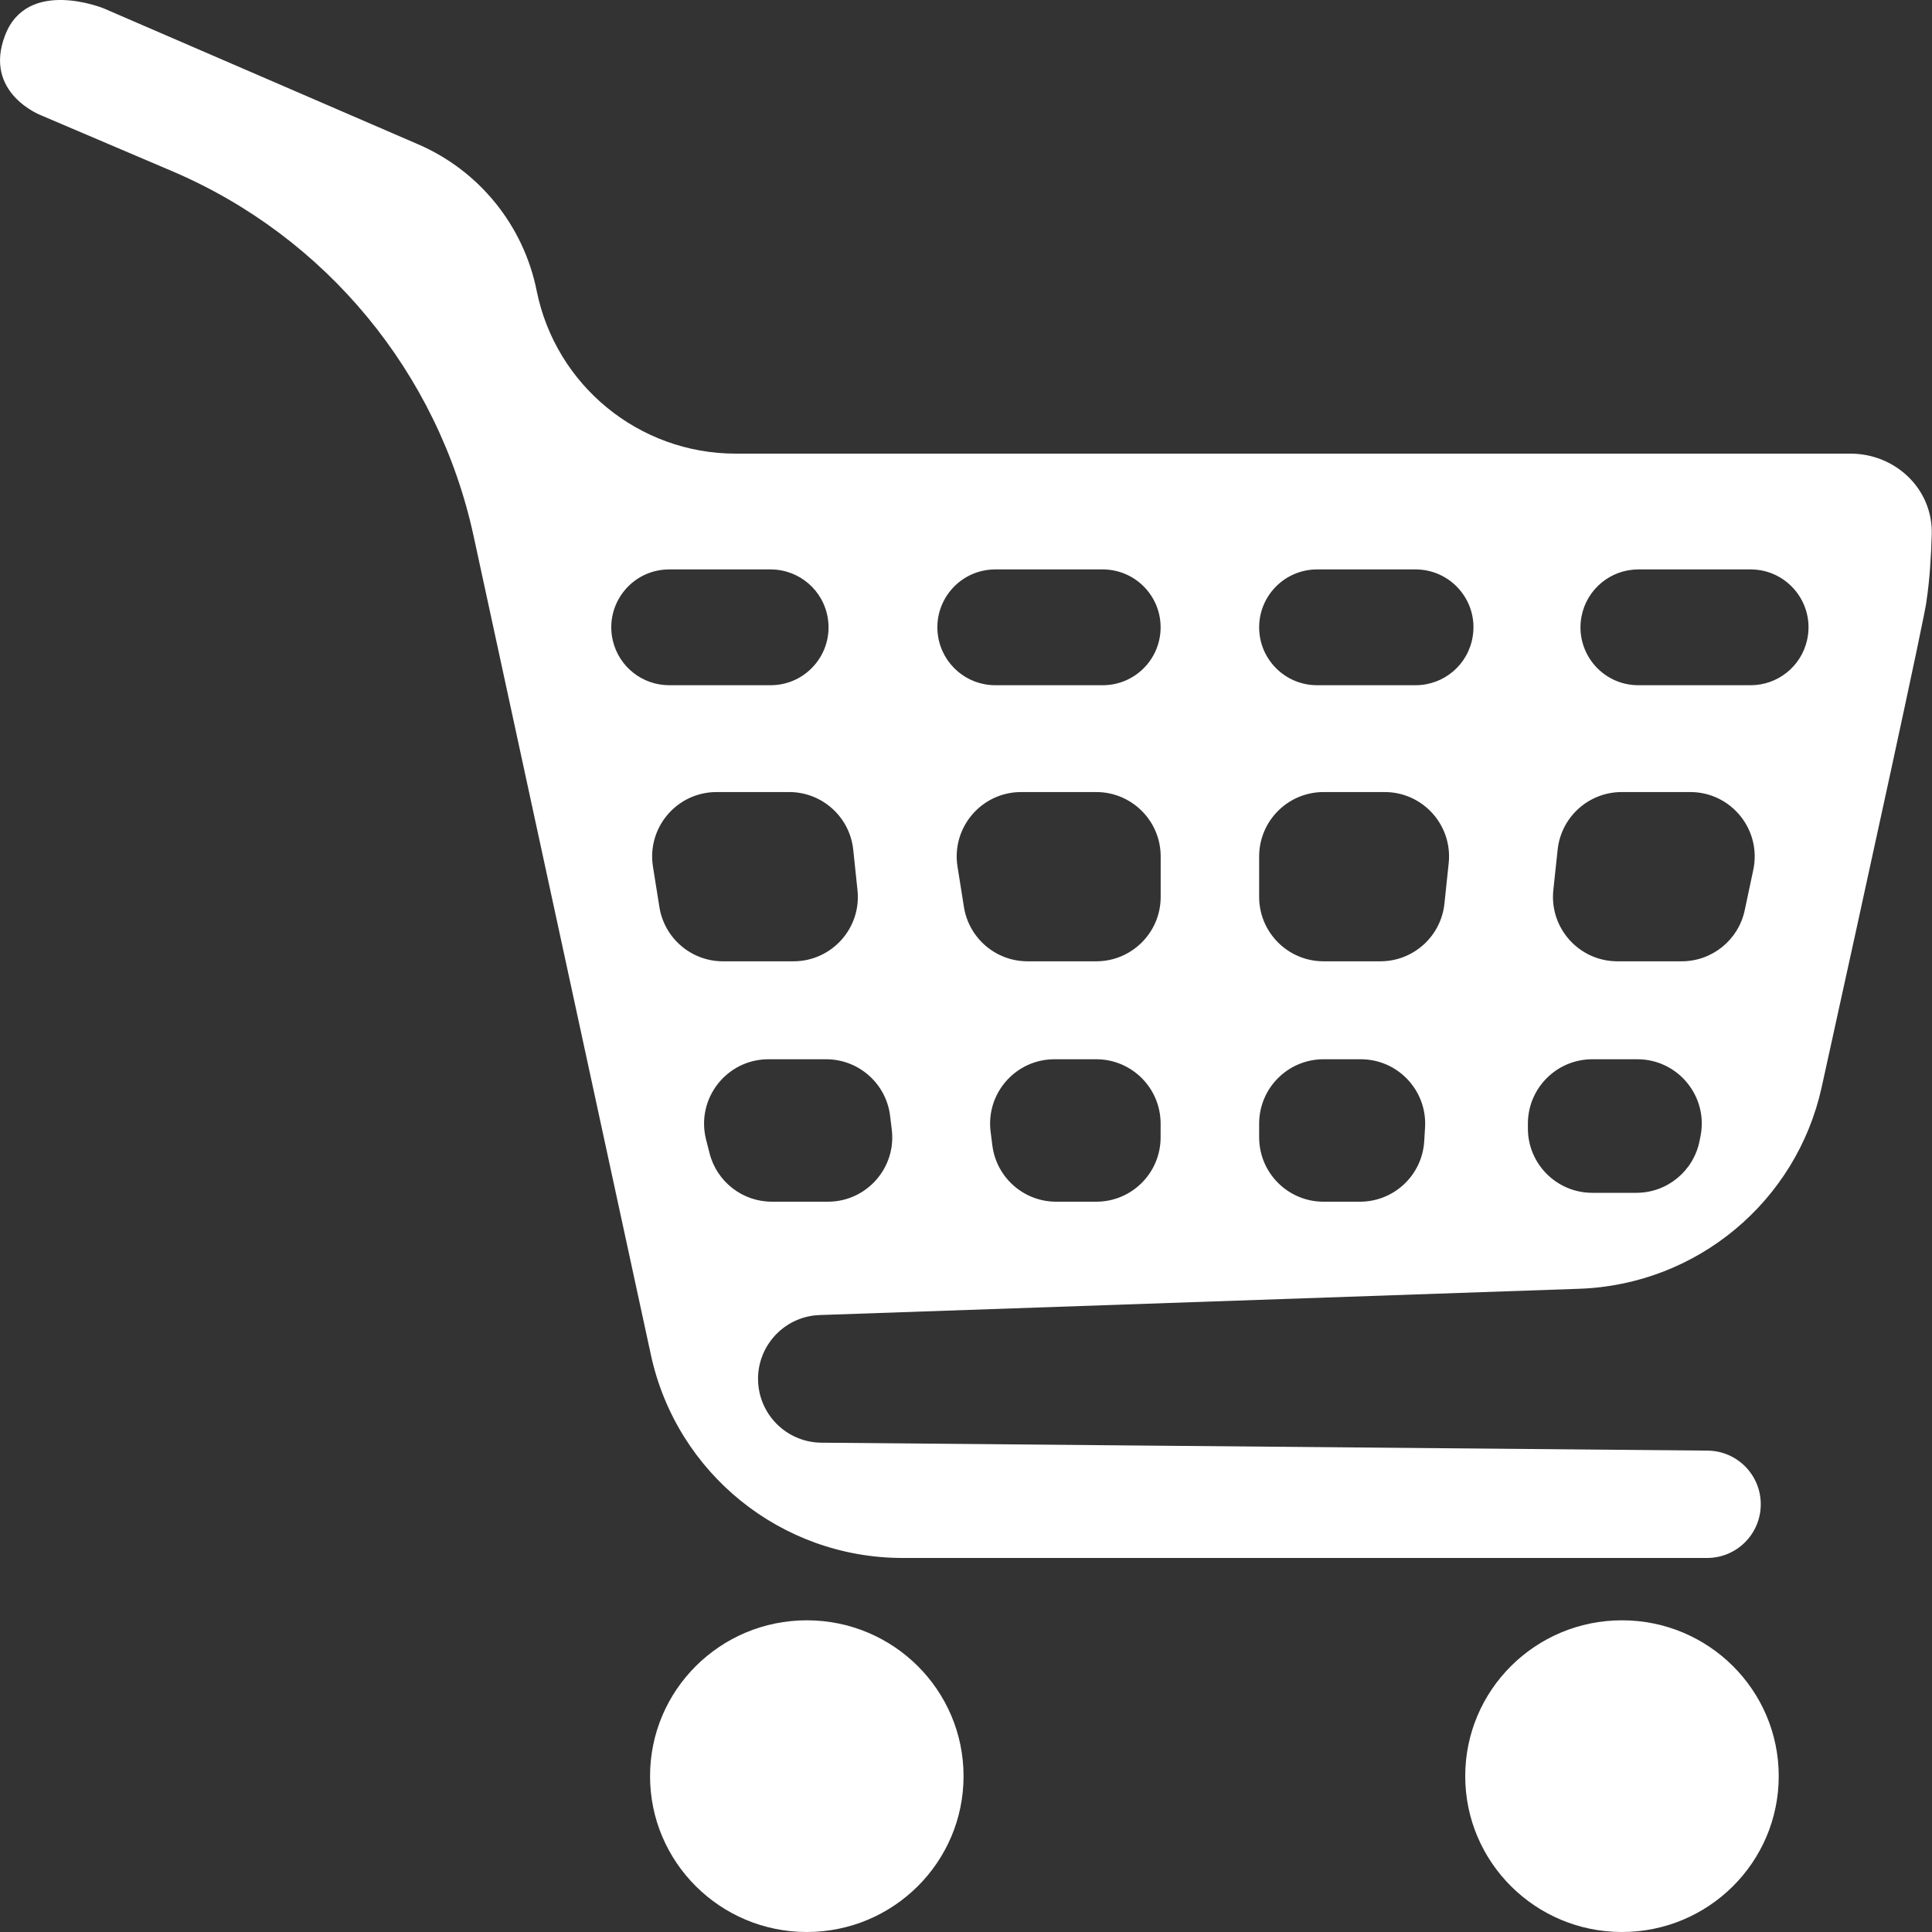 <svg width="30" height="30" viewBox="0 0 30 30" fill="none" xmlns="http://www.w3.org/2000/svg">
<rect x="0" y="0" width="30" height="30" fill="#333333" stroke="none"/>
<path fill-rule="evenodd" clip-rule="evenodd" d="M0.636 1.79C0.636 1.79 -0.268 1.444 0.08 0.545C0.427 -0.354 1.61 0.13 1.61 0.13L6.493 2.241C7.442 2.651 8.129 3.5 8.333 4.513C8.629 5.985 9.923 7.044 11.424 7.044H28.733C29.434 7.044 30.015 7.595 29.996 8.296C29.986 8.646 29.963 9.015 29.915 9.326C29.915 9.46 28.965 13.801 28.287 16.881C27.895 18.662 26.346 19.949 24.522 20.012L12.728 20.42C12.139 20.44 11.697 20.968 11.781 21.552C11.851 22.036 12.264 22.398 12.754 22.402L26.515 22.525C26.973 22.529 27.341 22.901 27.341 23.358C27.341 23.819 26.968 24.192 26.508 24.192H14.016C12.133 24.192 10.505 22.879 10.107 21.038L7.354 8.323C6.804 5.787 5.059 3.674 2.671 2.657L0.636 1.79ZM10.391 8.842C9.812 8.842 9.385 9.381 9.515 9.944C9.61 10.352 9.973 10.64 10.391 10.64H11.966C12.518 10.64 12.939 10.148 12.855 9.604C12.787 9.165 12.41 8.842 11.966 8.842H10.391ZM14.566 9.878C14.482 9.334 14.903 8.842 15.454 8.842H17.123C17.62 8.842 18.022 9.245 18.022 9.741C18.022 10.238 17.62 10.64 17.123 10.64H15.454C15.011 10.64 14.634 10.317 14.566 9.878ZM25.44 8.842C25.01 8.842 24.64 9.148 24.558 9.57C24.451 10.125 24.875 10.64 25.44 10.64H27.184C27.602 10.64 27.965 10.352 28.059 9.944C28.19 9.381 27.762 8.842 27.184 8.842H25.44ZM19.552 9.741C19.552 9.245 19.955 8.842 20.451 8.842H20.451H21.981H21.981C21.985 8.842 21.99 8.842 21.994 8.842C22.003 8.842 22.013 8.843 22.023 8.843C22.553 8.867 22.952 9.347 22.869 9.878C22.802 10.317 22.425 10.64 21.981 10.64H21.981H20.451H20.451C19.955 10.64 19.552 10.238 19.552 9.741ZM11.127 12.299C10.512 12.299 10.043 12.849 10.139 13.456L10.239 14.084C10.316 14.569 10.734 14.927 11.226 14.927H12.321C12.915 14.927 13.378 14.412 13.315 13.822L13.249 13.194C13.195 12.685 12.766 12.299 12.255 12.299H11.127ZM14.868 13.456C14.772 12.849 15.241 12.299 15.856 12.299H17.023C17.575 12.299 18.023 12.747 18.023 13.299V13.927C18.023 14.479 17.575 14.927 17.023 14.927H15.955C15.464 14.927 15.045 14.569 14.968 14.084L14.868 13.456ZM20.552 12.299C20 12.299 19.552 12.747 19.552 13.299V13.927C19.552 14.479 20 14.927 20.552 14.927H21.434C21.946 14.927 22.375 14.541 22.429 14.032L22.495 13.405C22.558 12.814 22.095 12.299 21.501 12.299H20.552ZM24.187 13.194C24.241 12.685 24.67 12.299 25.181 12.299H26.247C26.882 12.299 27.357 12.885 27.225 13.507L27.092 14.134C26.994 14.596 26.586 14.927 26.114 14.927H25.115C24.521 14.927 24.058 14.412 24.12 13.822L24.187 13.194ZM11.933 16.448C11.282 16.448 10.805 17.06 10.963 17.692L11.017 17.904C11.129 18.349 11.528 18.66 11.986 18.66H12.855C13.457 18.66 13.922 18.133 13.847 17.536L13.821 17.323C13.758 16.823 13.332 16.448 12.828 16.448H11.933ZM15.382 17.573C15.307 16.976 15.772 16.448 16.374 16.448H17.022C17.575 16.448 18.022 16.896 18.022 17.448V17.66C18.022 18.213 17.575 18.66 17.022 18.66H16.401C15.897 18.66 15.472 18.285 15.409 17.785L15.382 17.573ZM20.552 16.448C20 16.448 19.552 16.896 19.552 17.448V17.66C19.552 18.213 20 18.66 20.552 18.66H21.117C21.645 18.66 22.082 18.25 22.115 17.723L22.128 17.511C22.164 16.935 21.707 16.448 21.13 16.448H20.552ZM23.725 17.448C23.725 16.896 24.173 16.448 24.725 16.448H25.425C26.056 16.448 26.53 17.026 26.405 17.645L26.39 17.719C26.296 18.186 25.886 18.522 25.41 18.522H24.725C24.173 18.522 23.725 18.075 23.725 17.522V17.448Z" fill="white"/>
<ellipse cx="12.528" cy="27.58" rx="2.434" ry="2.42" fill="white"/>
<ellipse cx="25.186" cy="27.58" rx="2.434" ry="2.42" fill="white"/>
</svg>
